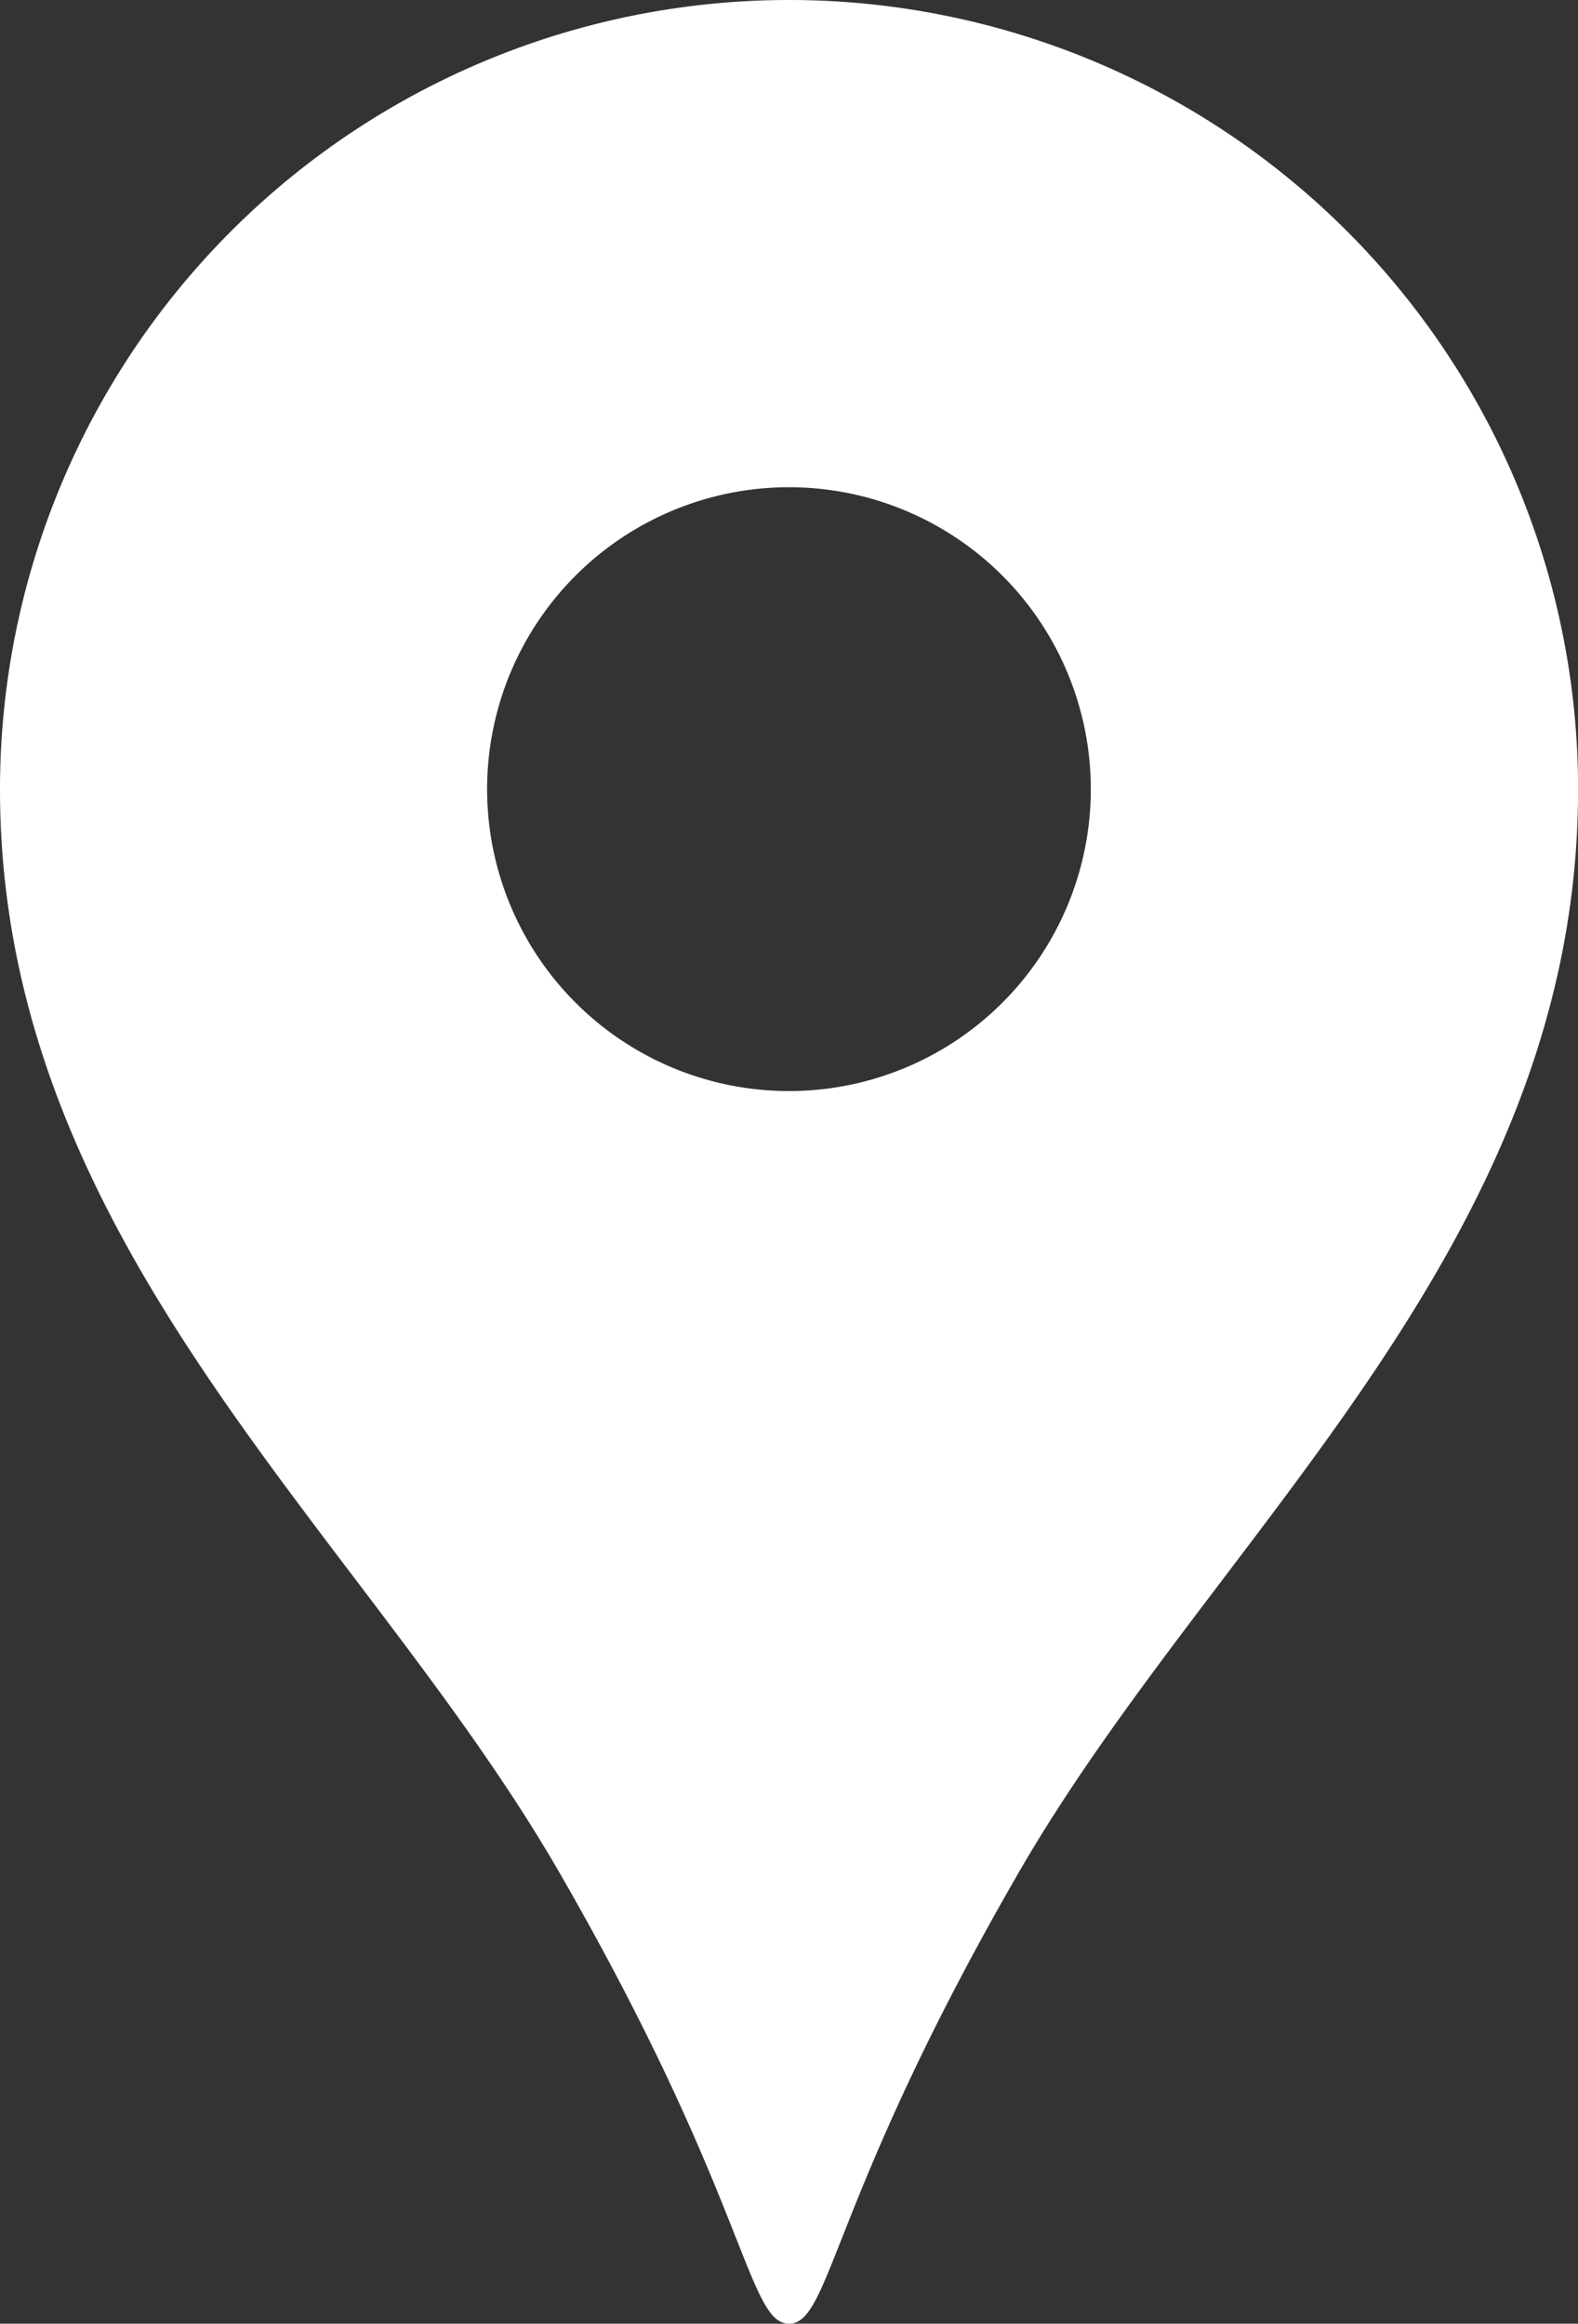 <svg xmlns="http://www.w3.org/2000/svg" width="19.019" height="28" viewBox="0 0 19.019 28">
  <rect x="0" y="0" width="19.019" height="28" fill="#333333" stroke="none"/>
  <g id="地図マーカーのアイコン素材4" transform="translate(-82.109)">
    <path id="パス_12592" data-name="パス 12592" d="M91.619,0a9.51,9.51,0,0,0-9.51,9.51c0,5.508,4.376,8.952,6.743,13.055C91.116,26.491,91.115,28,91.619,28s.5-1.509,2.767-5.435c2.368-4.1,6.743-7.547,6.743-13.055A9.51,9.51,0,0,0,91.619,0Zm0,13.147A3.638,3.638,0,1,1,95.256,9.51,3.637,3.637,0,0,1,91.619,13.147Z" fill="#fff"/>
  </g>
</svg>
